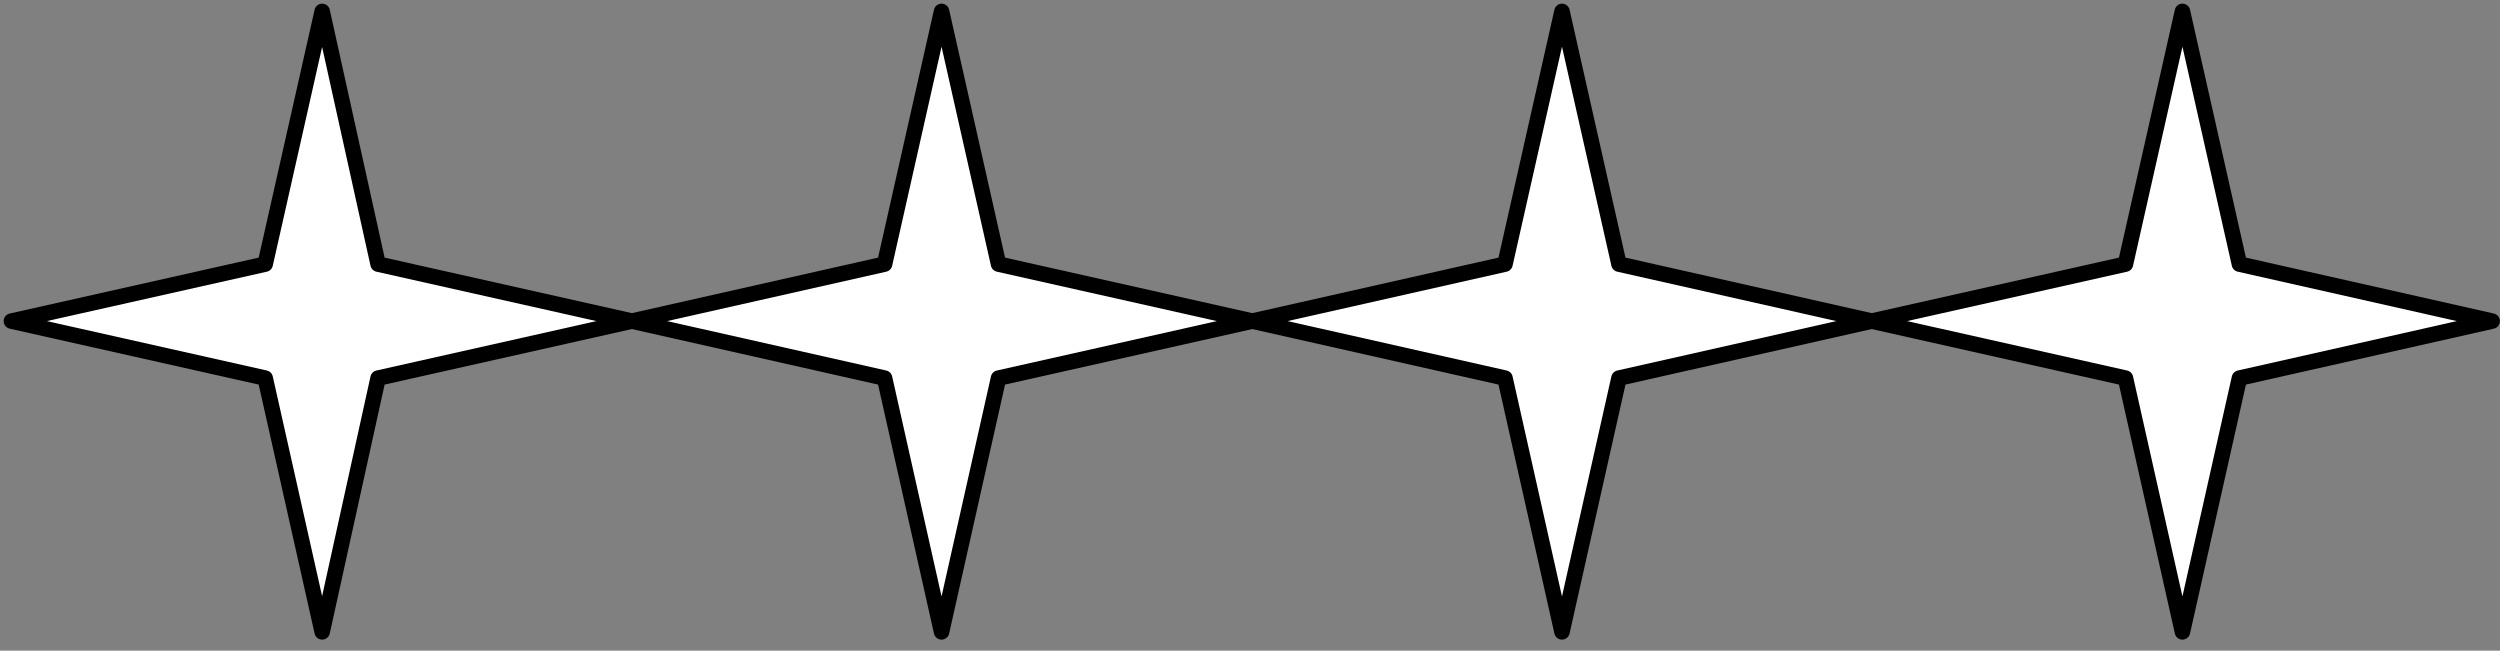 <svg width="219" height="57" viewBox="0 0 219 57" fill="none" xmlns="http://www.w3.org/2000/svg">
<rect x="0" y="0" width="219" height="57" fill="#808080" stroke="none"/>
<path d="M28.223 1L23.23 23.136L1 28.128L23.23 33.121L28.223 55.351L33.121 33.121L55.351 28.128L33.121 23.136L28.223 1Z" fill="white" stroke="black" stroke-width="1.36" stroke-miterlimit="10" stroke-linecap="round" stroke-linejoin="round"/>
<path d="M82.48 1L77.488 23.136L55.352 28.128L77.488 33.121L82.48 55.351L87.472 33.121L109.703 28.128L87.472 23.136L82.48 1Z" fill="white" stroke="black" stroke-width="1.36" stroke-miterlimit="10" stroke-linecap="round" stroke-linejoin="round"/>
<path d="M136.83 1L131.837 23.136L109.701 28.128L131.837 33.121L136.83 55.351L141.822 33.121L163.958 28.128L141.822 23.136L136.83 1Z" fill="white" stroke="black" stroke-width="1.36" stroke-miterlimit="10" stroke-linecap="round" stroke-linejoin="round"/>
<path d="M191.182 1L186.189 23.136L163.959 28.128L186.189 33.121L191.182 55.351L196.174 33.121L218.31 28.128L196.174 23.136L191.182 1Z" fill="white" stroke="black" stroke-width="1.36" stroke-miterlimit="10" stroke-linecap="round" stroke-linejoin="round"/>
</svg>
